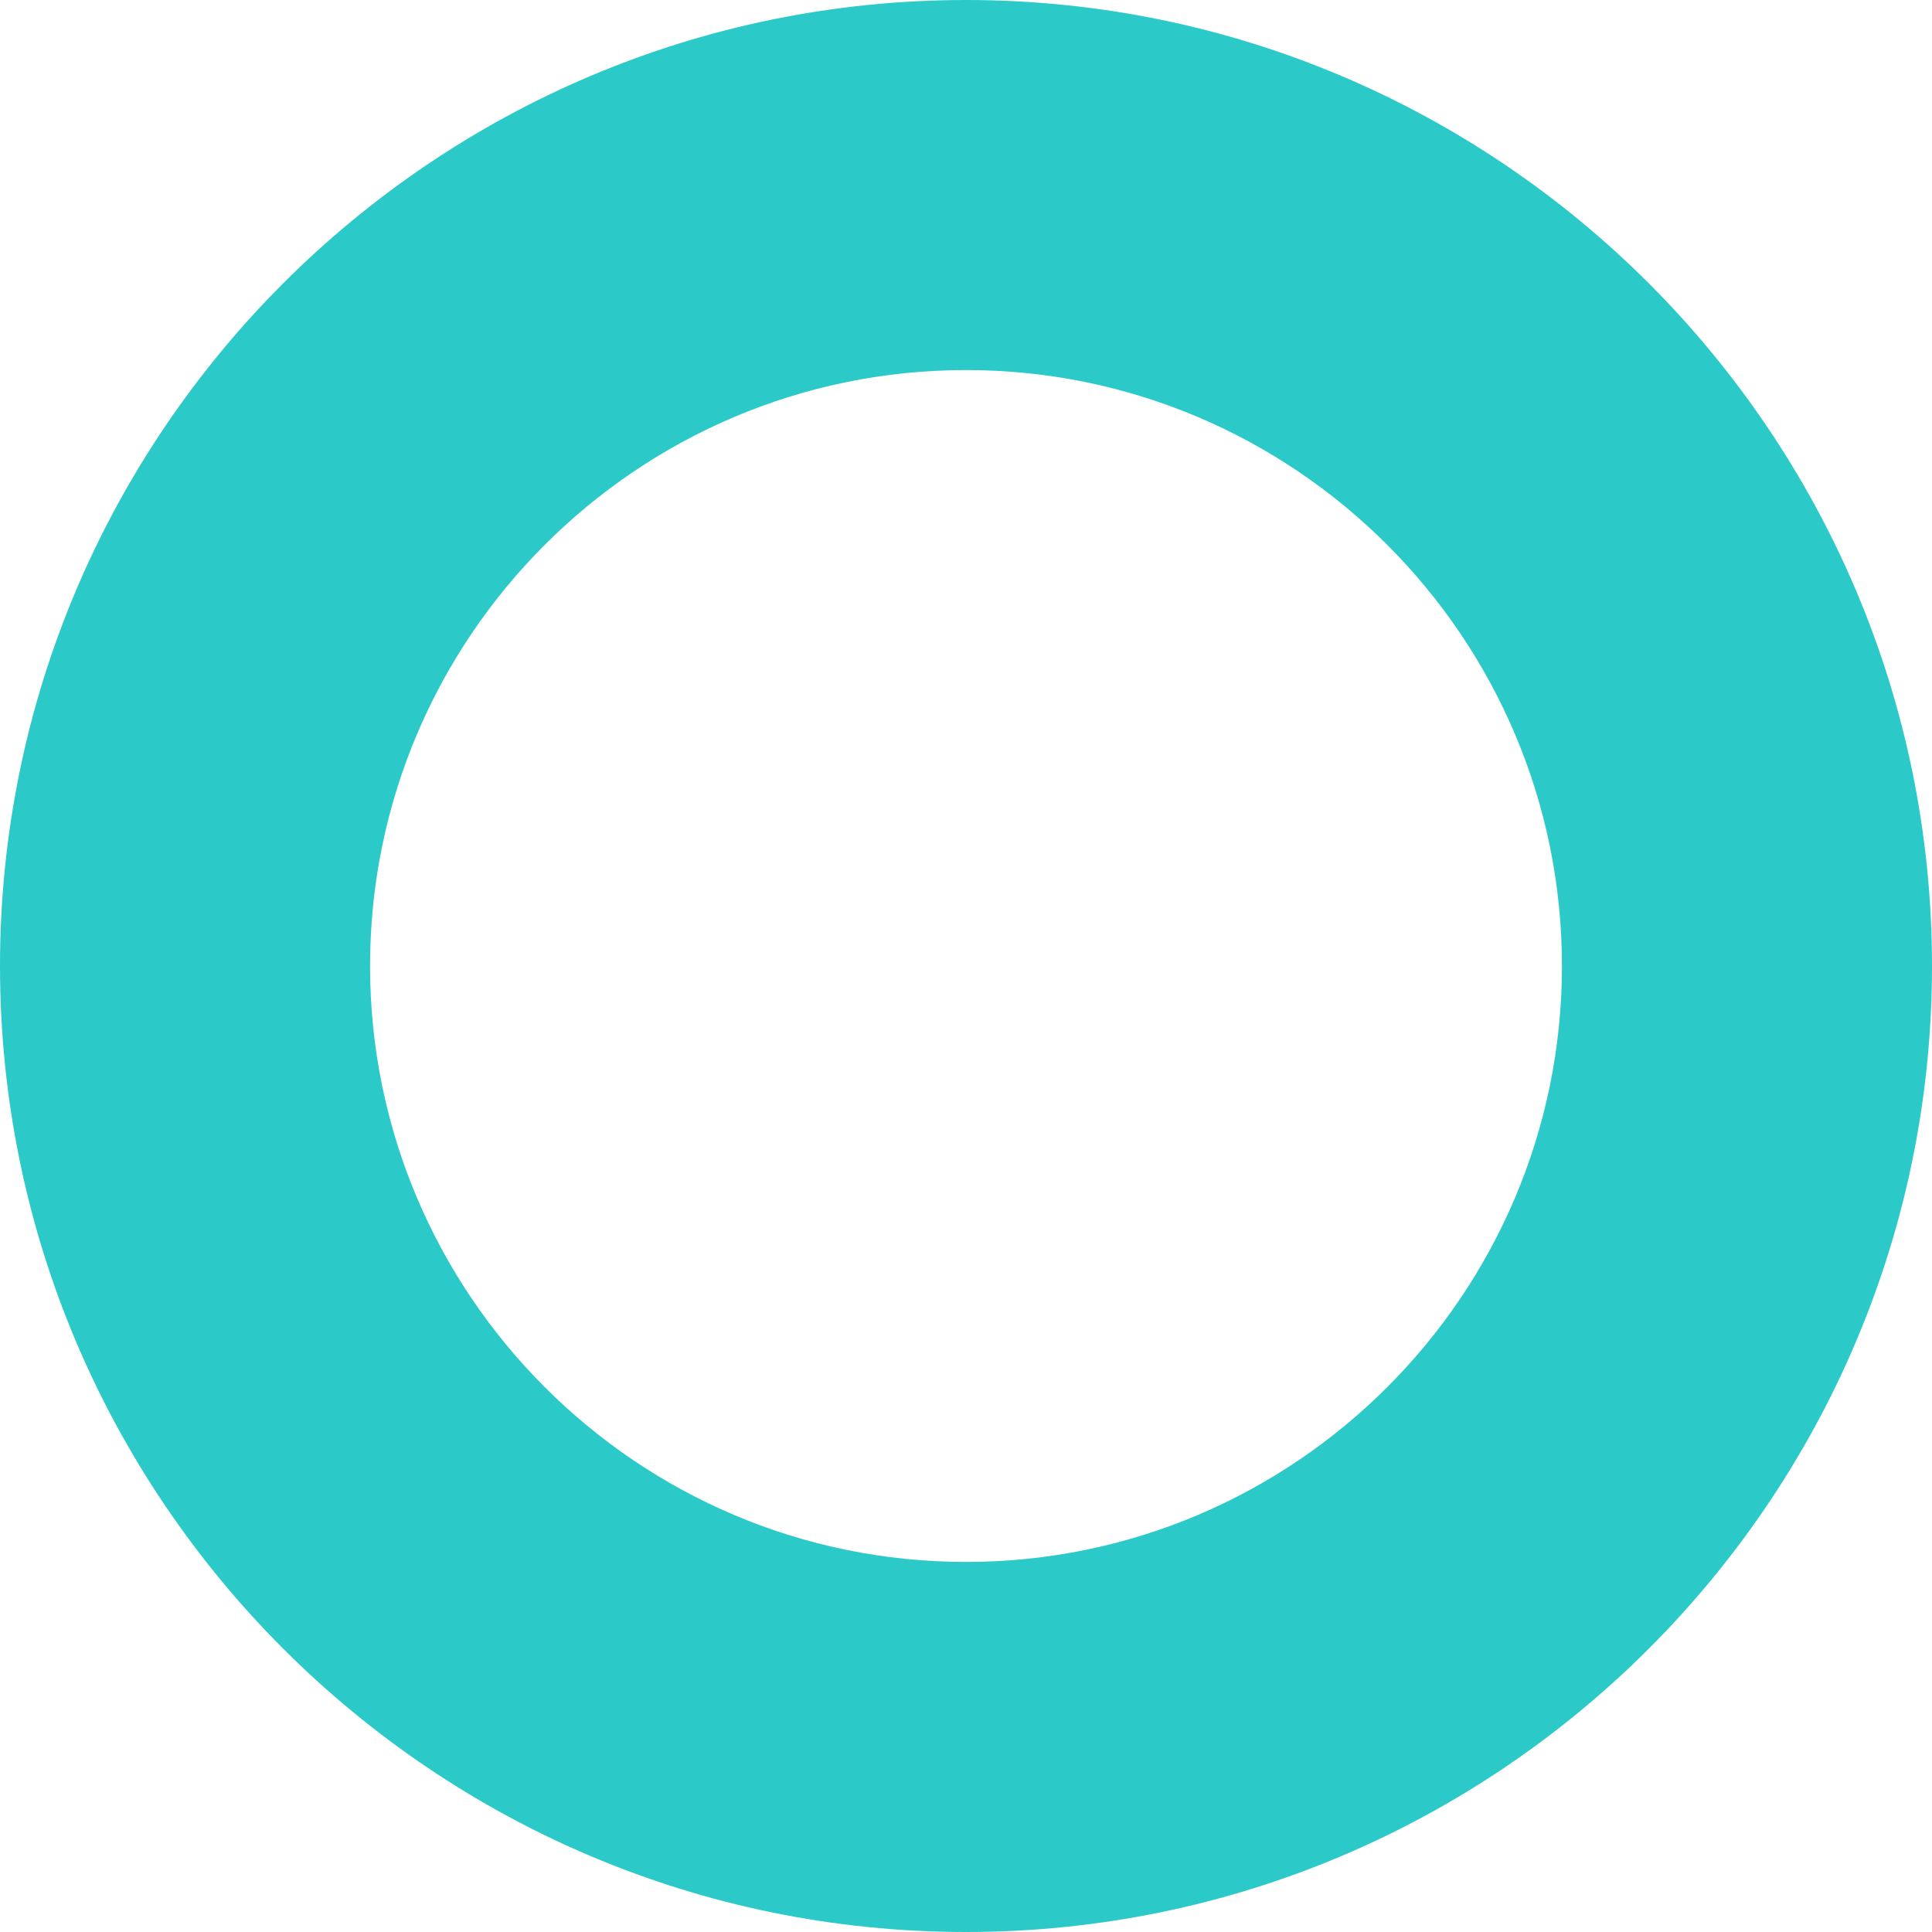 <?xml version="1.0" encoding="UTF-8"?><svg id="uuid-f874d9da-664b-408b-bef9-e1c38ae1fd2e" xmlns="http://www.w3.org/2000/svg" width="25.582" height="25.582" viewBox="0 0 25.582 25.582"><defs><style>.uuid-ae670d0c-6eac-46a5-92c8-bba0ba38894b{fill:#2cc9c9;}</style></defs><path class="uuid-ae670d0c-6eac-46a5-92c8-bba0ba38894b" d="M12.791,25.582C5.738,25.582,0,19.844,0,12.791S5.738,0,12.791,0s12.791,5.738,12.791,12.791-5.738,12.791-12.791,12.791Zm0-20.682c-4.351,0-7.891,3.54-7.891,7.891s3.54,7.891,7.891,7.891,7.891-3.54,7.891-7.891-3.54-7.891-7.891-7.891Z"/></svg>
